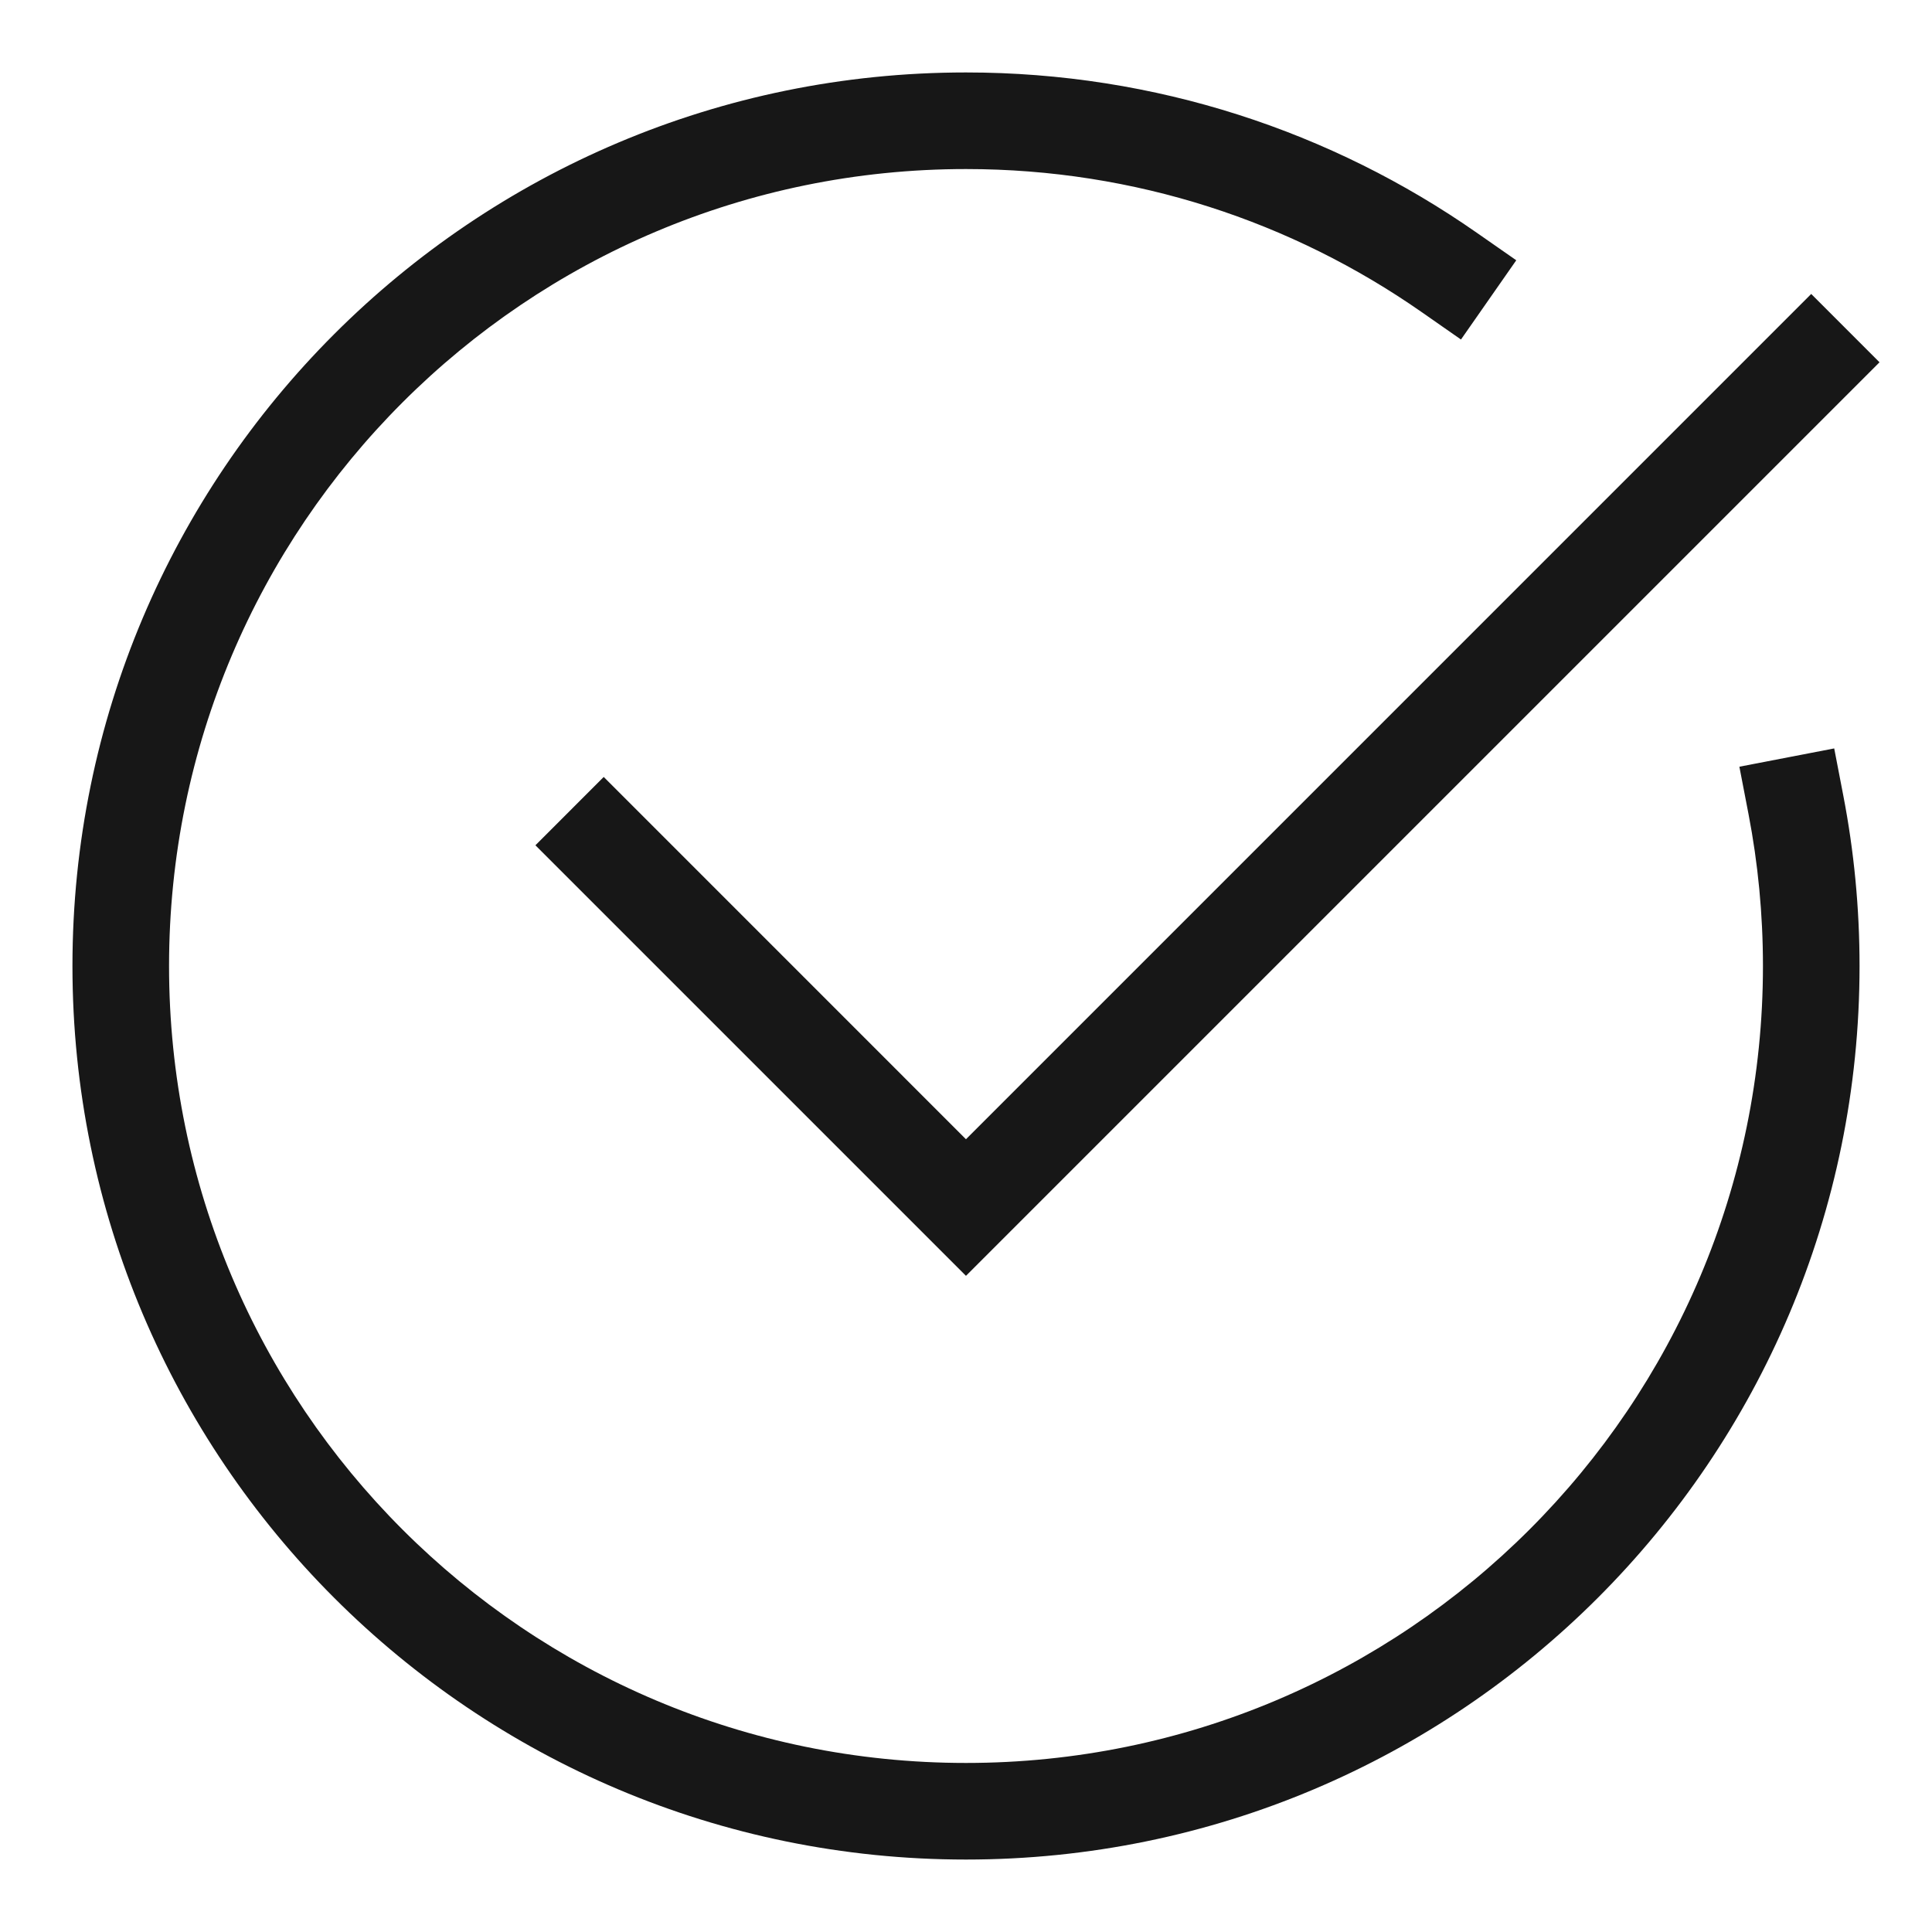 <?xml version="1.0" encoding="UTF-8"?> <svg xmlns="http://www.w3.org/2000/svg" width="60" height="60" viewBox="0 0 60 60" fill="none"><path d="M2.25 30C2.25 14.674 14.674 2.25 30 2.25C35.894 2.25 41.363 4.089 45.858 7.225L47.089 8.083L45.372 10.544L44.142 9.686C40.133 6.89 35.26 5.25 30 5.25C16.331 5.25 5.25 16.331 5.25 30C5.25 43.669 16.331 54.75 30 54.75C43.669 54.75 54.75 43.669 54.75 30C54.75 28.386 54.596 26.81 54.302 25.284L54.018 23.811L56.963 23.243L57.247 24.716C57.577 26.428 57.75 28.194 57.75 30C57.75 45.326 45.326 57.75 30 57.75C14.674 57.75 2.25 45.326 2.25 30ZM58.37 11.251L29.999 39.622L16.628 26.251L18.749 24.129L19.81 25.19L29.999 35.38L55.188 10.19L56.249 9.129L58.37 11.251Z" fill="#171717"></path></svg> 